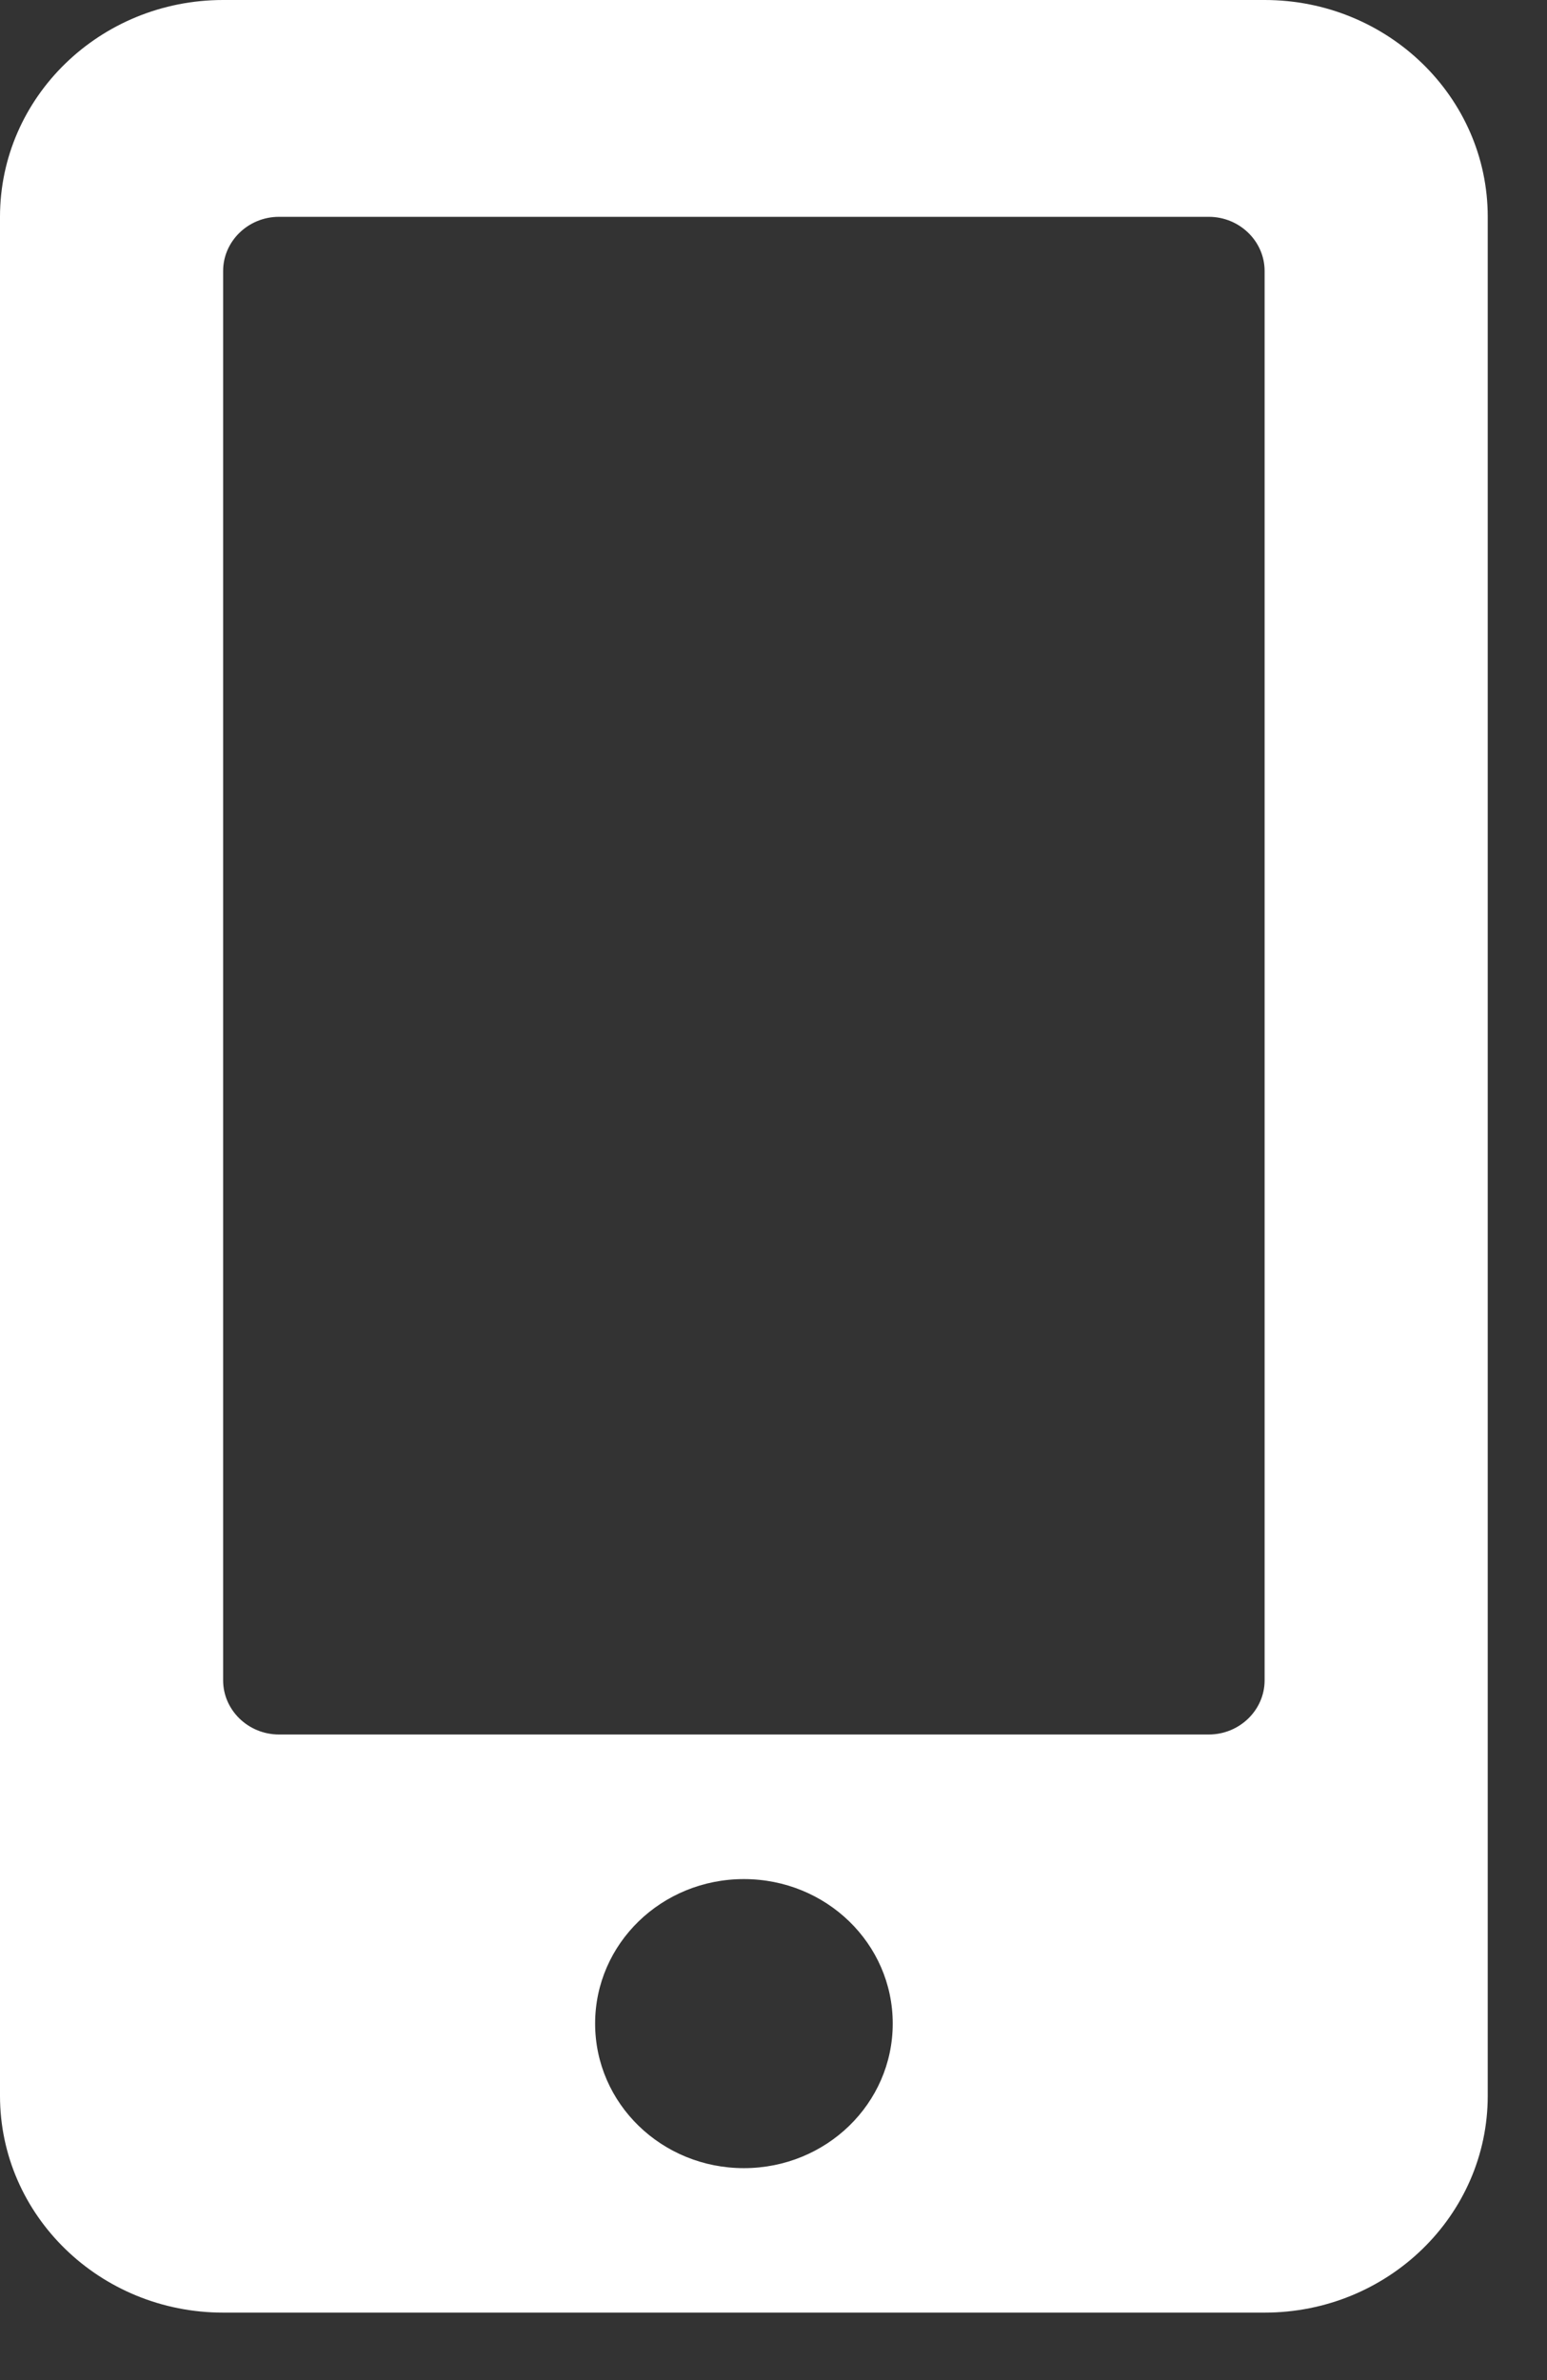 <svg width="13" height="20" viewBox="0 0 13 20" fill="none" xmlns="http://www.w3.org/2000/svg">
<rect x="0" y="0" width="13" height="20" fill="#333333" stroke="none"/>
<path d="M10.627 0H1.875C0.84 0 0 0.816 0 1.822V17.611C0 18.617 0.84 19.433 1.875 19.433H10.627C11.662 19.433 12.502 18.617 12.502 17.611V1.822C12.502 0.816 11.662 0 10.627 0ZM6.251 18.219C5.56 18.219 5.001 17.676 5.001 17.004C5.001 16.332 5.56 15.79 6.251 15.79C6.943 15.79 7.502 16.332 7.502 17.004C7.502 17.676 6.943 18.219 6.251 18.219ZM10.627 14.12C10.627 14.37 10.416 14.575 10.158 14.575H2.344C2.086 14.575 1.875 14.37 1.875 14.12V2.277C1.875 2.027 2.086 1.822 2.344 1.822H10.158C10.416 1.822 10.627 2.027 10.627 2.277V14.12Z" fill="white"/>
</svg>
